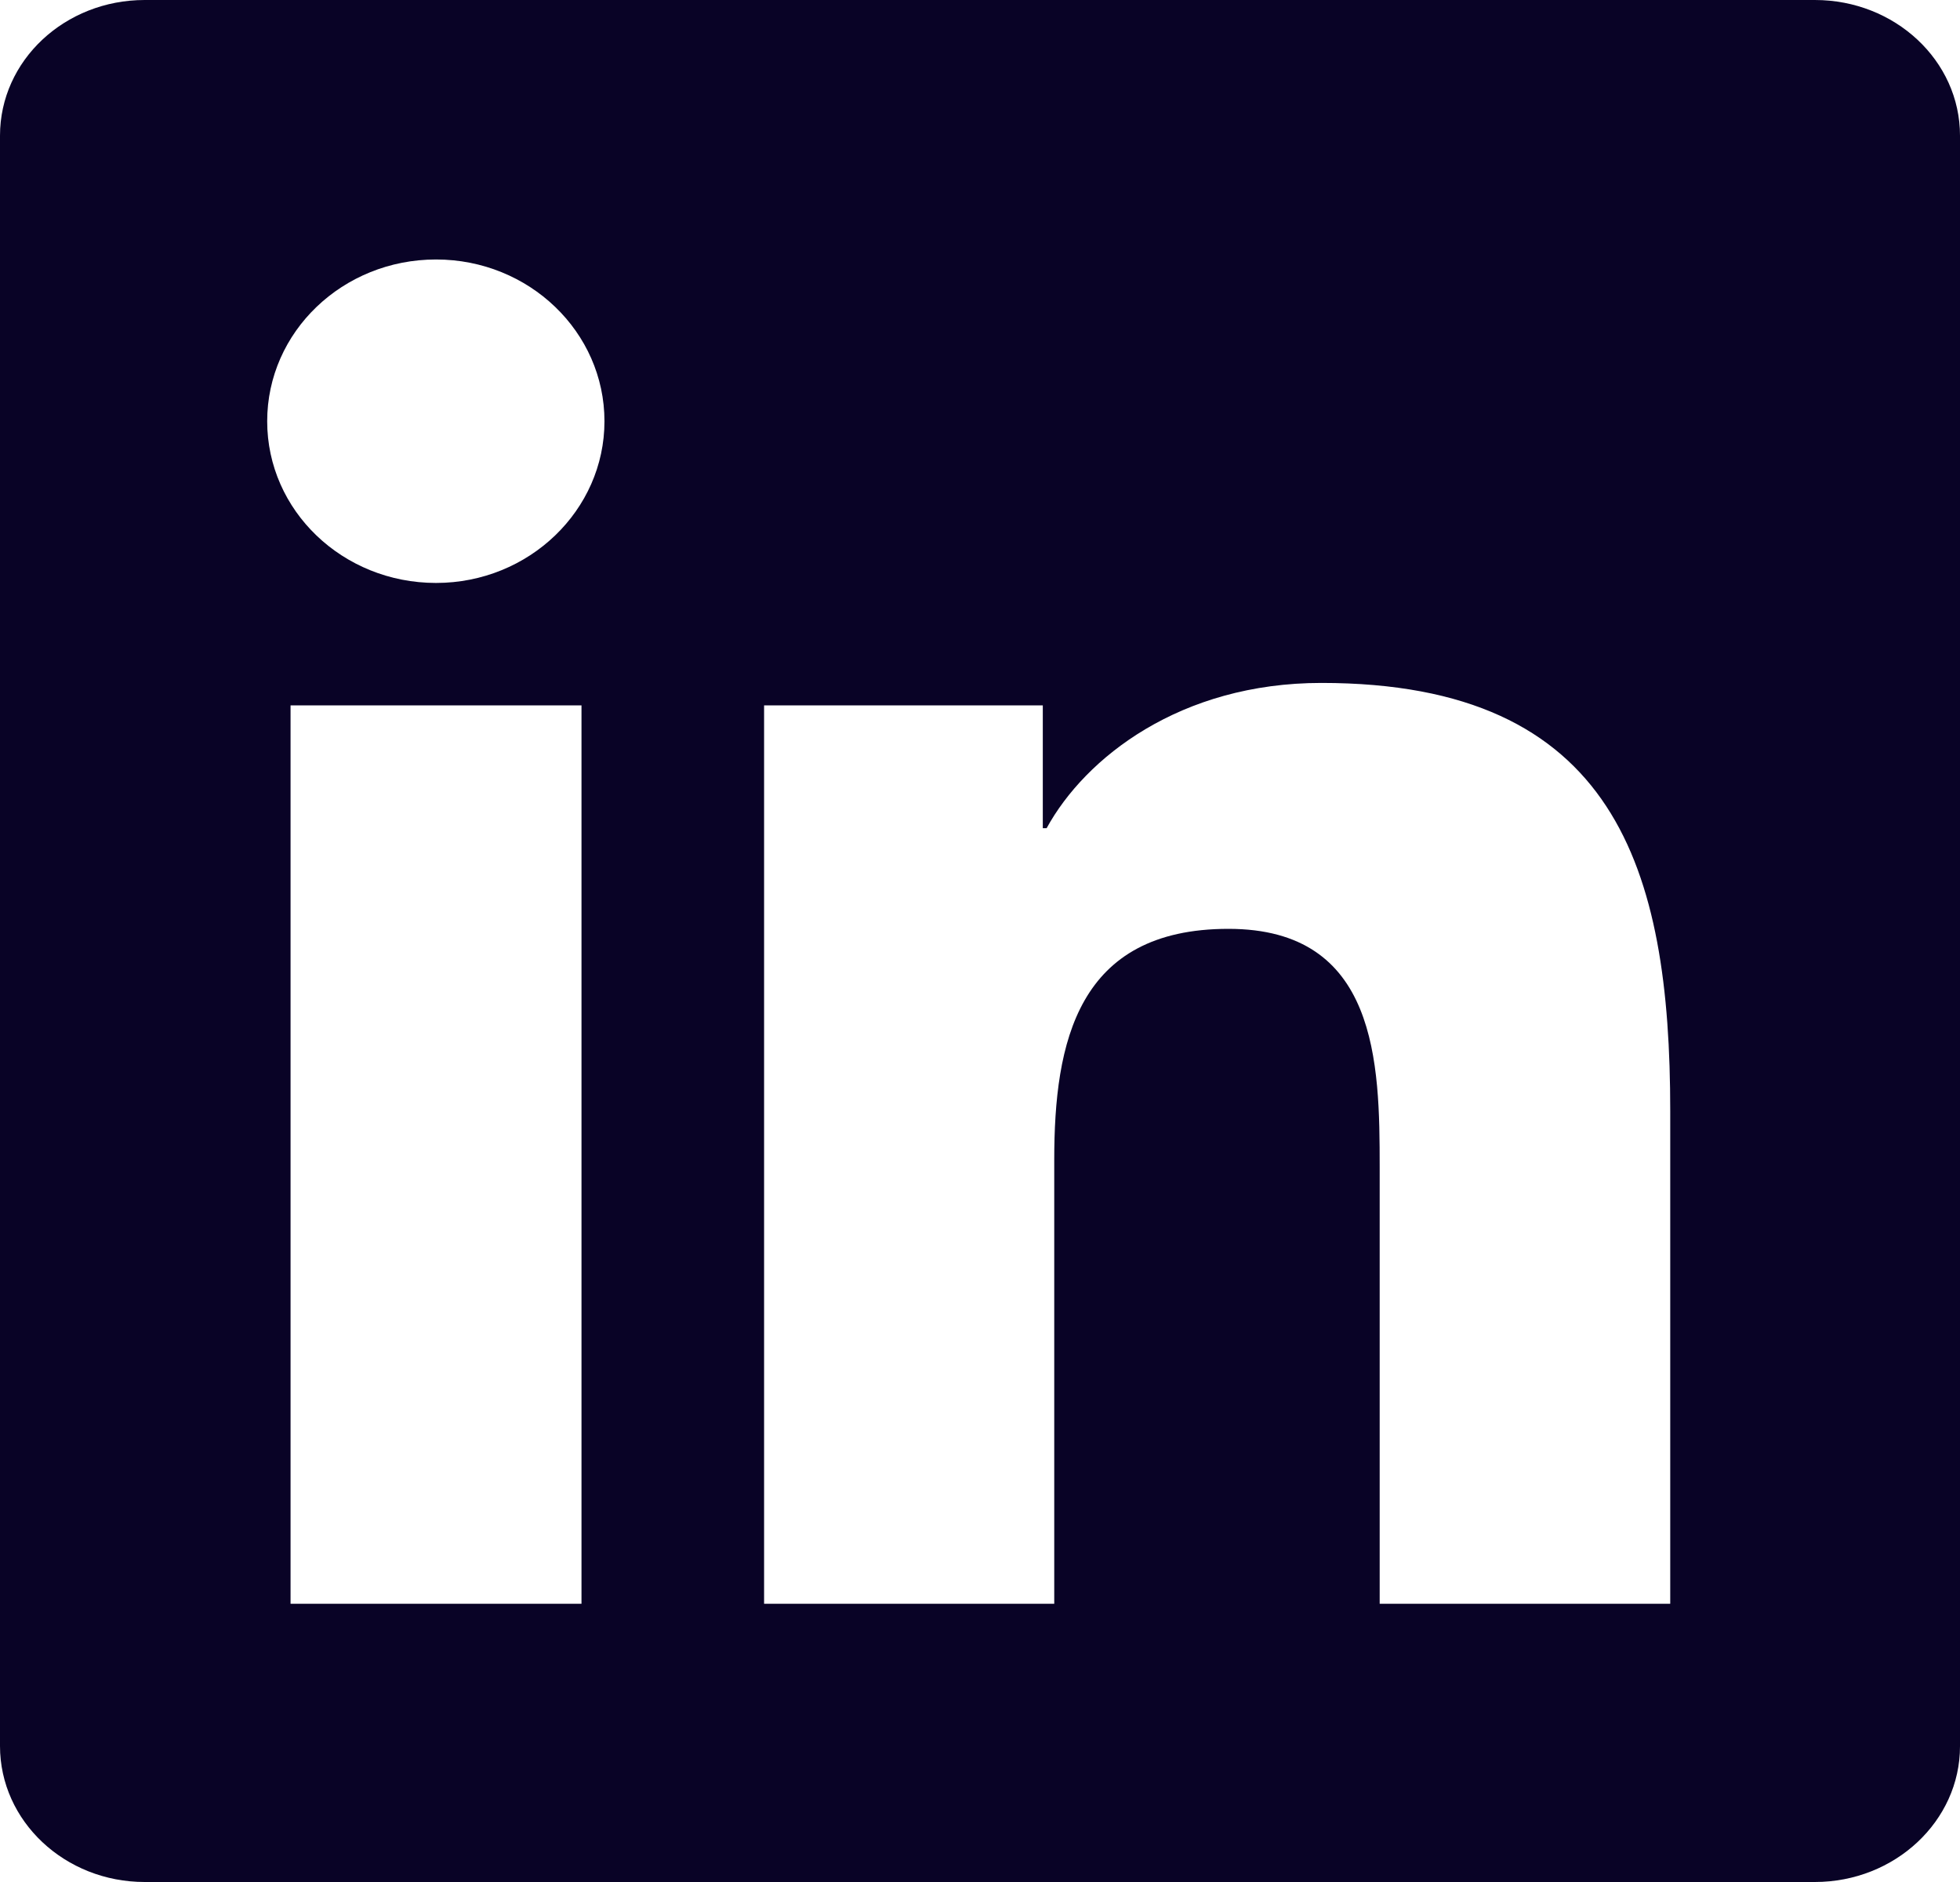 <svg width="25" height="24" viewBox="0 0 25 24" fill="none" xmlns="http://www.w3.org/2000/svg">
<g clip-path="url(#clip0_182_847)">
<path d="M23.149 0H1.846C0.825 0 0 0.773 0 1.73V22.266C0 23.222 0.825 24 1.846 24H23.149C24.17 24 25 23.222 25 22.27V1.73C25 0.773 24.17 0 23.149 0ZM7.417 20.452H3.706V8.995H7.417V20.452ZM5.562 7.434C4.37 7.434 3.408 6.511 3.408 5.372C3.408 4.233 4.37 3.309 5.562 3.309C6.748 3.309 7.71 4.233 7.71 5.372C7.71 6.506 6.748 7.434 5.562 7.434ZM21.304 20.452H17.598V14.883C17.598 13.556 17.573 11.845 15.669 11.845C13.74 11.845 13.447 13.294 13.447 14.789V20.452H9.746V8.995H13.301V10.561H13.35C13.843 9.661 15.054 8.709 16.855 8.709C20.61 8.709 21.304 11.081 21.304 14.166V20.452Z" fill="#090326"/>
</g>
<defs>
<clipPath id="clip0_182_847">
<rect width="25" height="24" fill="white"/>
</clipPath>
</defs>
</svg>
